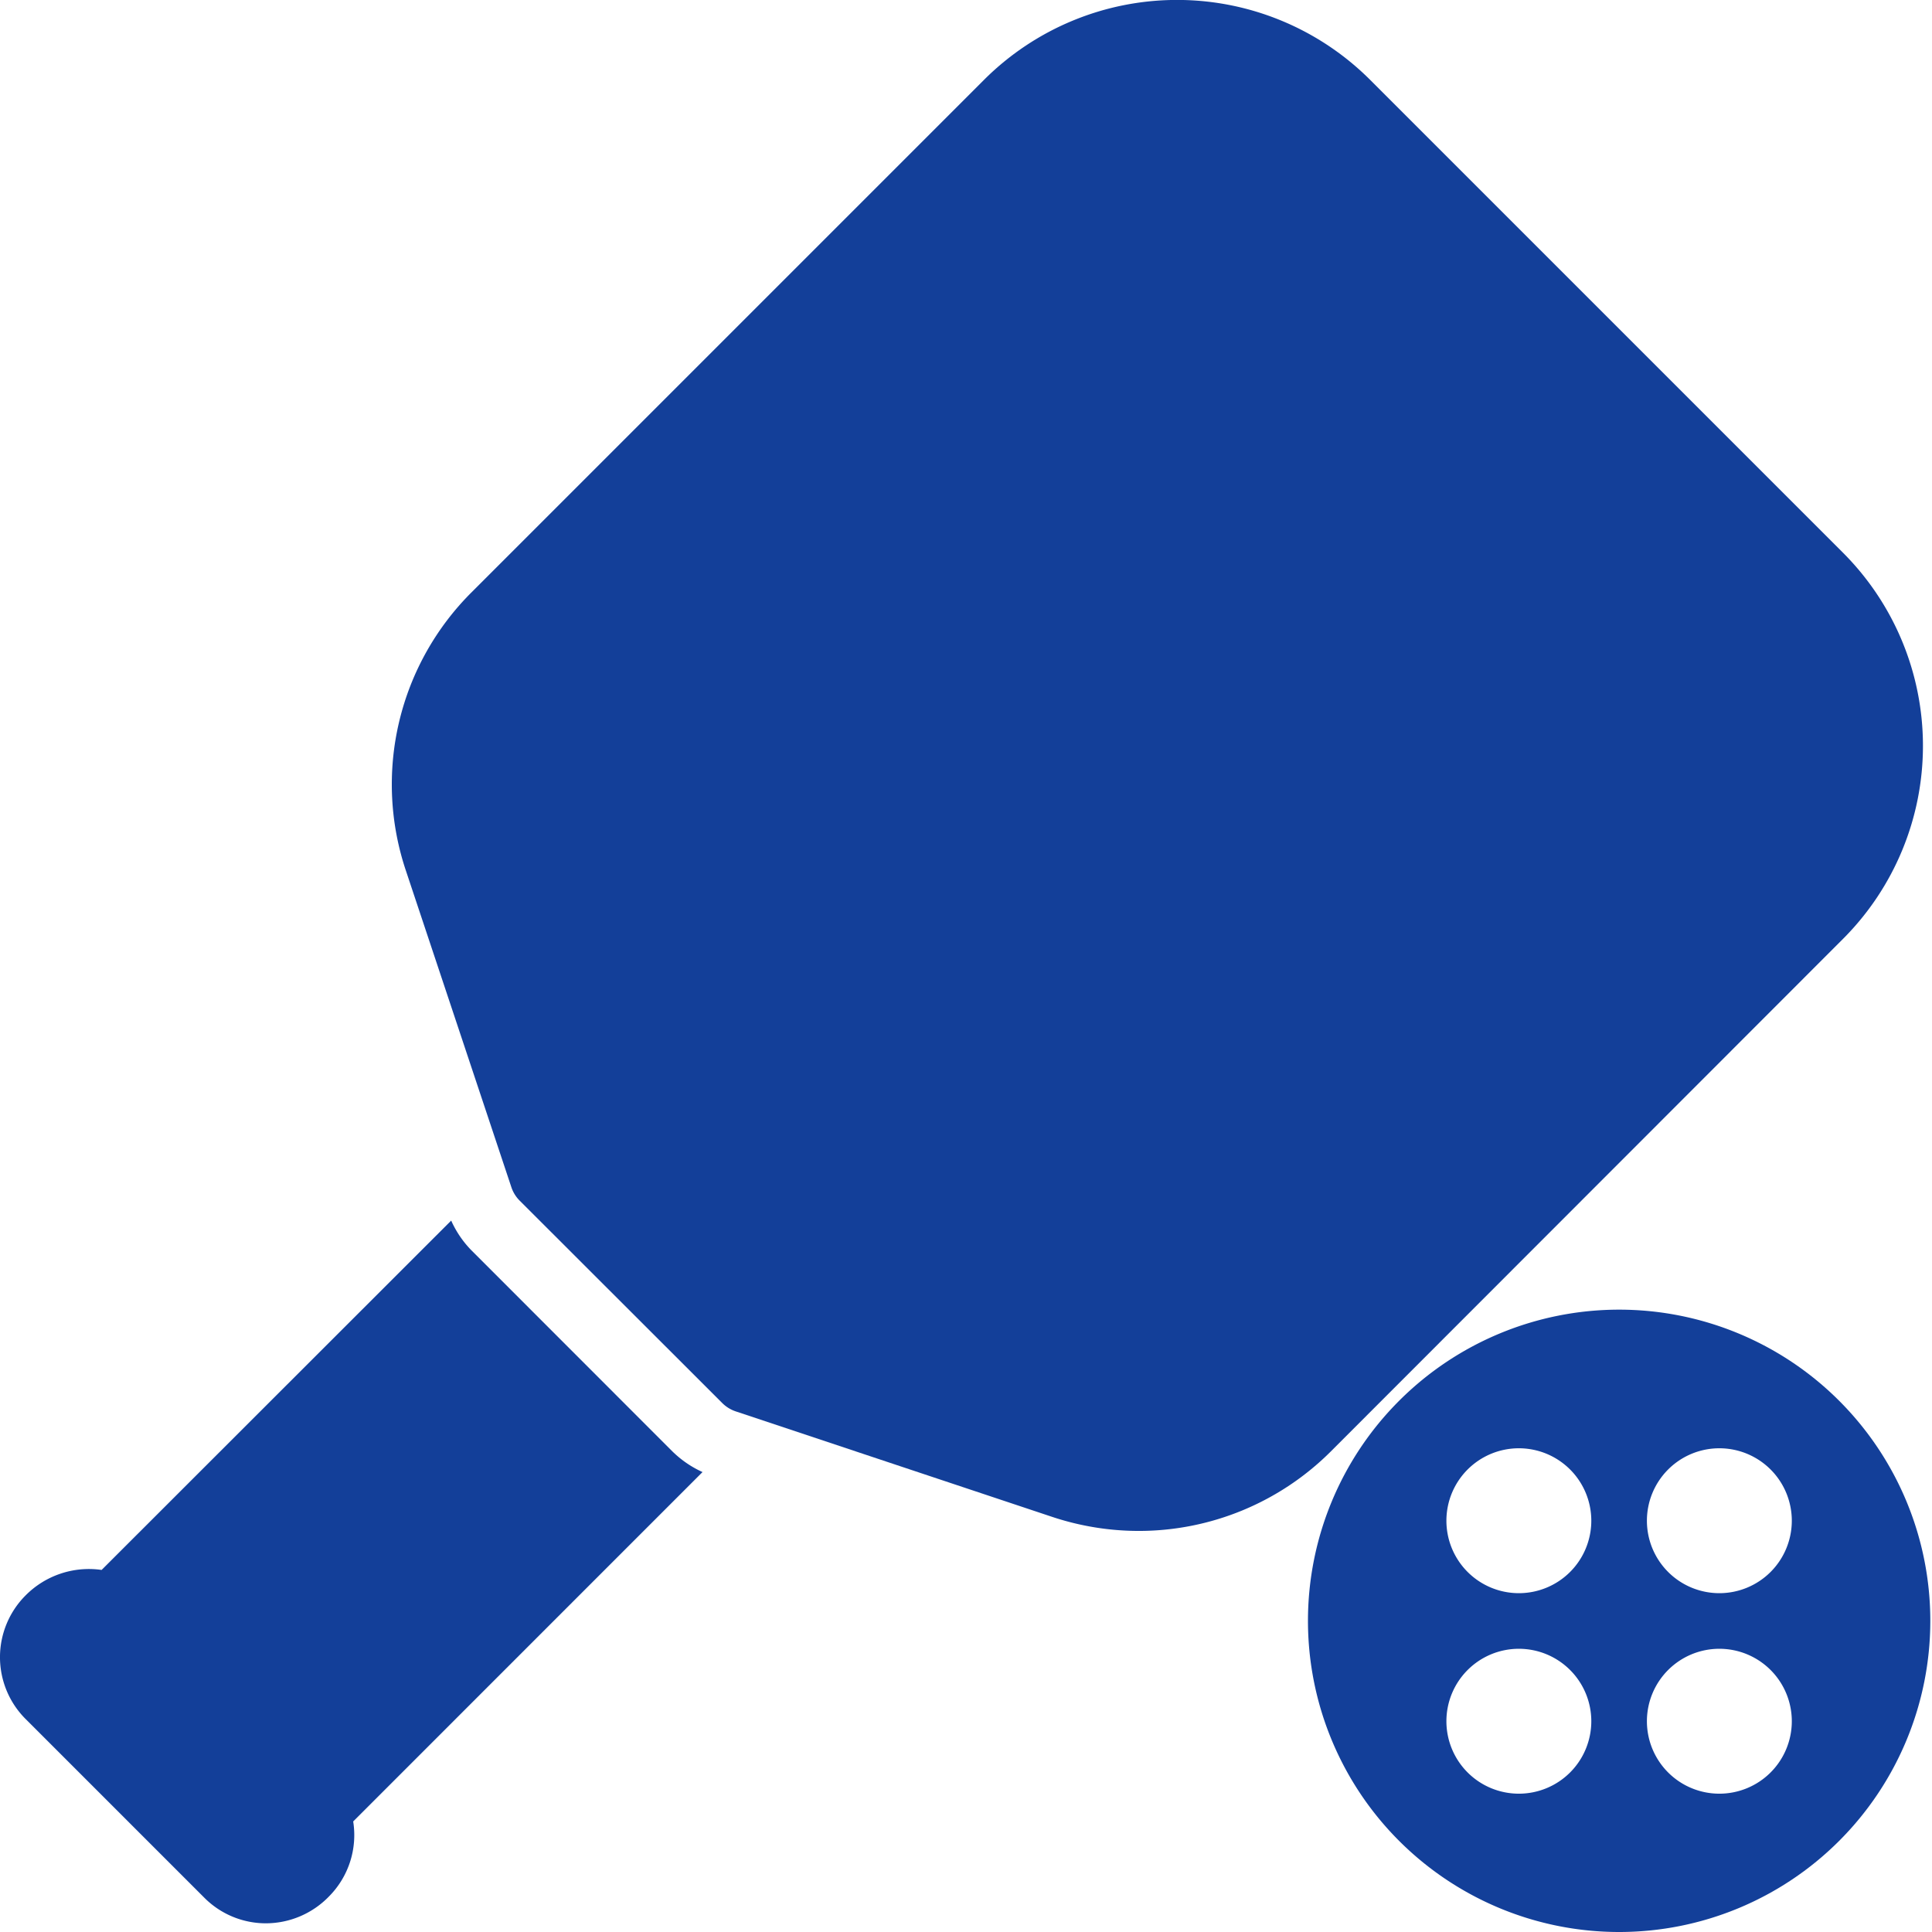 <svg xmlns="http://www.w3.org/2000/svg" width="32" height="32" viewBox="0 0 32 32">
  <g id="pickleball-icon" transform="translate(-821 -312)">
    <rect id="Rectangle_1" data-name="Rectangle 1" width="32" height="32" transform="translate(821 312)" opacity="0"/>
    <g id="Layer_25" data-name="Layer 25" transform="translate(816.913 307.939)">
      <path id="Path_170" data-name="Path 170" fill="#133f99" d="M39.46,19.608a4.524,4.524,0,0,0,0-6.388l-7.84-7.84a4.524,4.524,0,0,0-6.388,0l-8.486,8.486a4.492,4.492,0,0,0-1.091,4.622L17.4,23.725a.566.566,0,0,0,.138.223L20.893,27.3a.573.573,0,0,0,.223.138l5.235,1.745a4.543,4.543,0,0,0,1.439.235A4.5,4.5,0,0,0,30.974,28.1Z" transform="translate(-4.843)"/>
      <path id="Path_171" data-name="Path 171" fill="#133f99" d="M47.072,41.941a5.154,5.154,0,1,0,5.154,5.154A5.154,5.154,0,0,0,47.072,41.941Zm-1.661,8.017a1.2,1.2,0,1,1,1.2-1.2A1.2,1.2,0,0,1,45.411,49.958Zm0-3.321a1.2,1.2,0,1,1,1.2-1.2,1.2,1.2,0,0,1-1.2,1.2Zm3.321,3.321a1.2,1.2,0,1,1,1.2-1.2,1.2,1.2,0,0,1-1.2,1.2Zm0-3.321a1.2,1.2,0,1,1,1.2-1.2,1.2,1.2,0,0,1-1.2,1.2Z" transform="translate(-16.167 -16.188)"/>
      <path id="Path_172" data-name="Path 172" fill="#133f99" d="M15.24,43.2l-3.354-3.356a1.7,1.7,0,0,1-.326-.483L5.77,45.147a1.476,1.476,0,0,0-1.26.423,1.447,1.447,0,0,0,0,2.045l2.958,2.958A1.438,1.438,0,0,0,8.491,51a1.457,1.457,0,0,0,1.046-.446,1.441,1.441,0,0,0,.4-1.241l5.786-5.787a1.722,1.722,0,0,1-.483-.327Z" transform="translate(0 -15.083)"/>
    </g>
  </g>
</svg>
